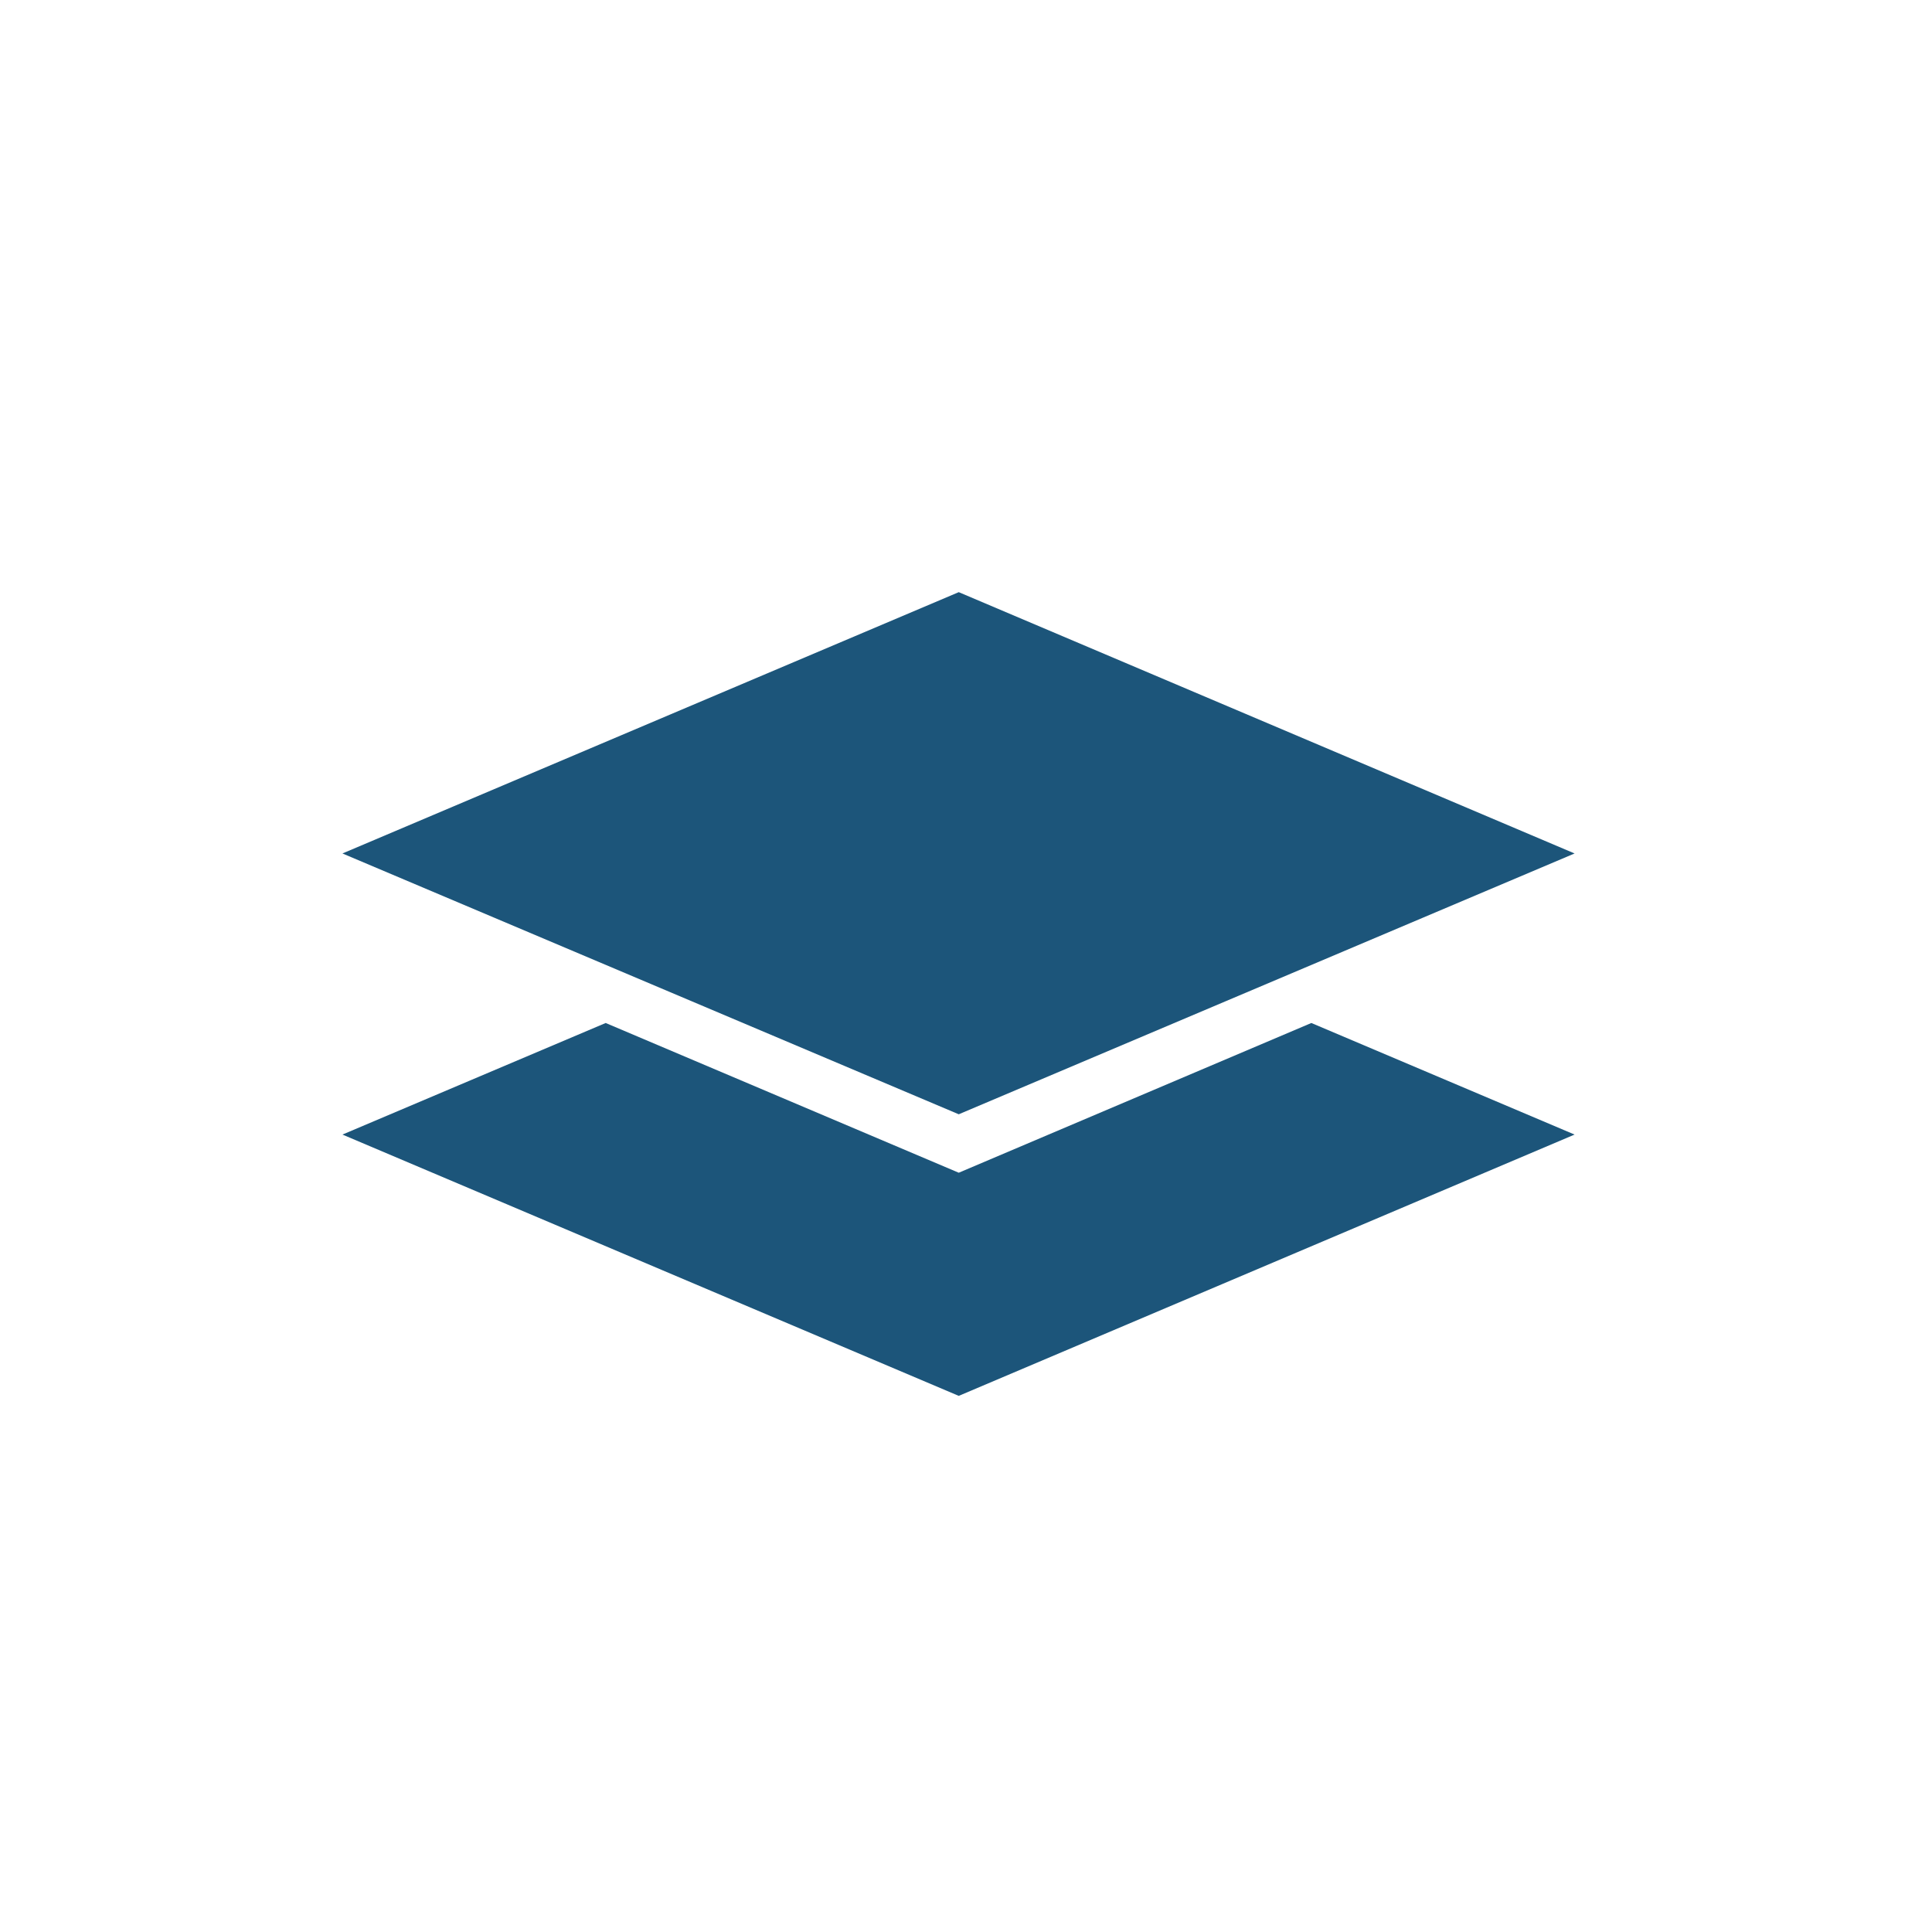 <?xml version="1.0" encoding="UTF-8"?>
<svg id="Ebene_1" data-name="Ebene 1" xmlns="http://www.w3.org/2000/svg" version="1.1" viewBox="0 0 400 400">
  <defs>
    <style>
      .cls-1 {
        fill: #1c557a;
        stroke-width: 0px;
      }
    </style>
  </defs>
  <polygon class="cls-1" points="70.9 234.9 125.4 211.8 198.5 242.8 271.5 211.8 326 234.9 198.5 289 70.9 234.9"/>
  <polygon class="cls-1" points="70.9 176.7 198.5 122.6 326 176.7 198.5 230.7 70.9 176.7"/>
</svg>